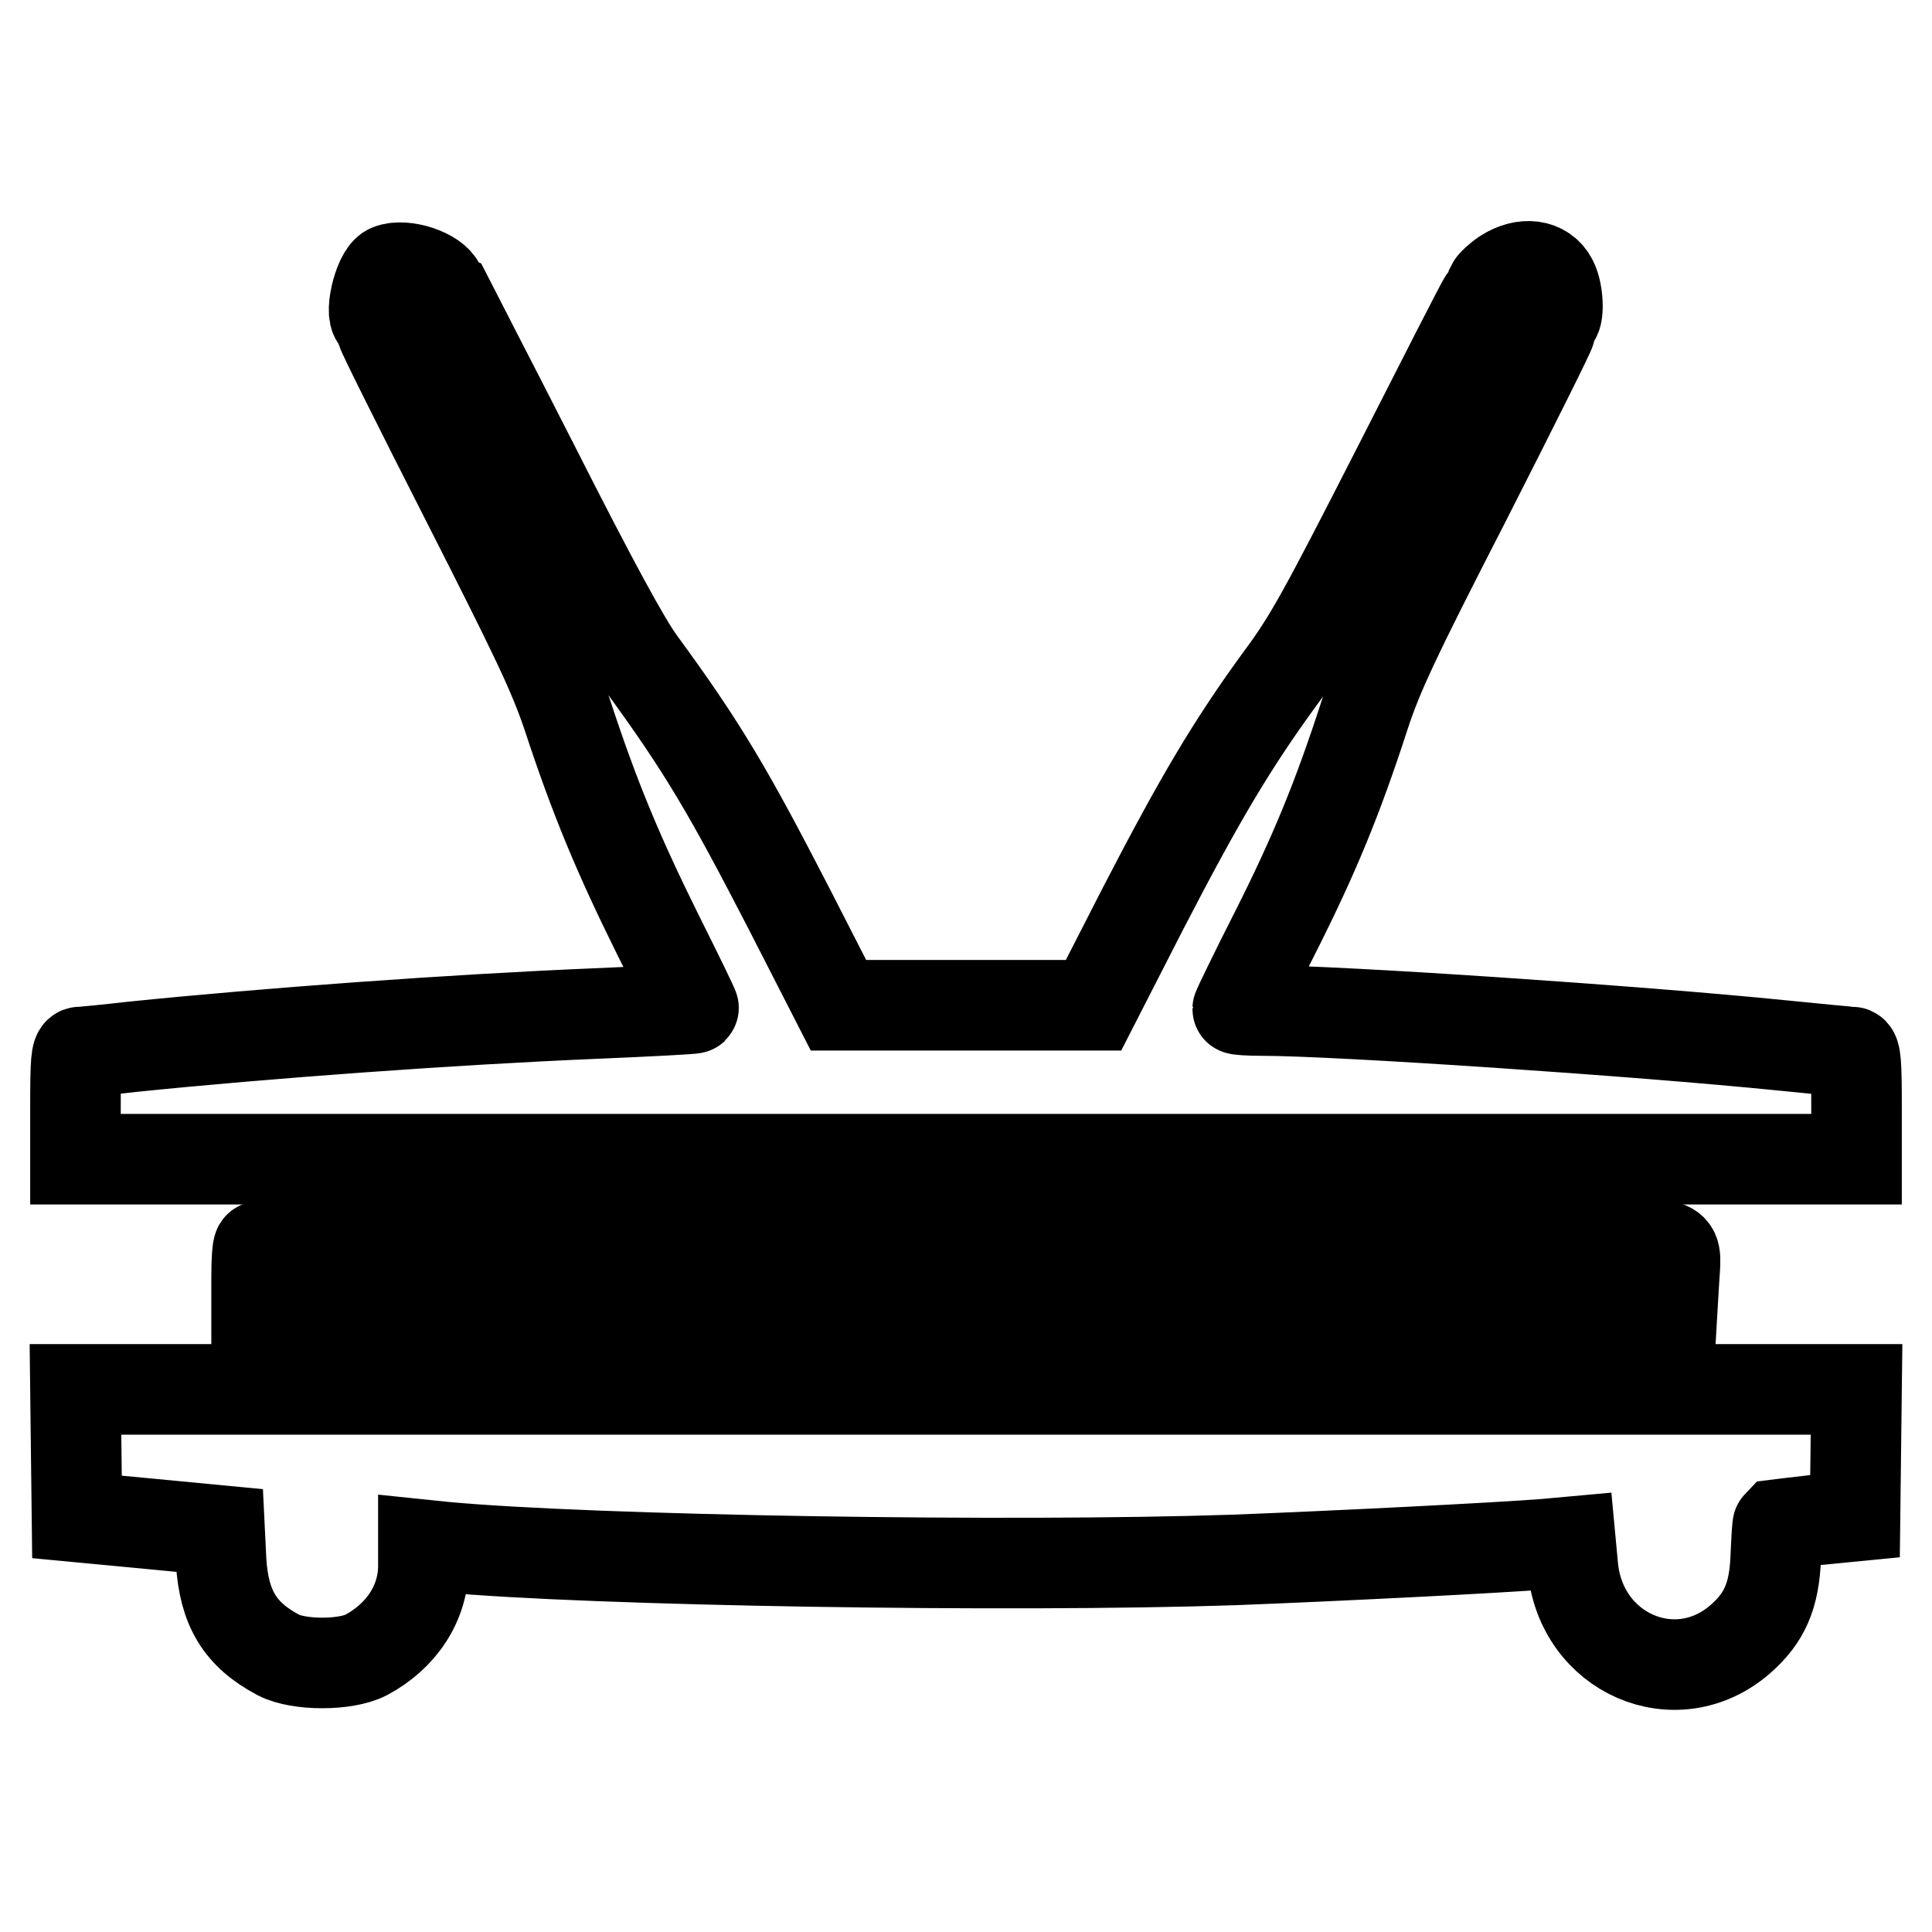 <?xml version="1.0" encoding="utf-8"?>
<!-- Svg Vector Icons : http://www.onlinewebfonts.com/icon -->
<!DOCTYPE svg PUBLIC "-//W3C//DTD SVG 1.1//EN" "http://www.w3.org/Graphics/SVG/1.1/DTD/svg11.dtd">
<svg version="1.1" xmlns="http://www.w3.org/2000/svg" xmlns:xlink="http://www.w3.org/1999/xlink" x="0px" y="0px" viewBox="0 0 256 256" enable-background="new 0 0 256 256" xml:space="preserve">
<g><g><g><path stroke-width="12" fill-opacity="0" stroke="#000000"  d="M51.6,35.7c-1.5,0.6-2.8,6.6-1.5,6.6c1,0,8.3-3.9,8.2-4.4C57.7,36.3,53.6,34.9,51.6,35.7z"/><path stroke-width="12" fill-opacity="0" stroke="#000000"  d="M199.4,36.3c-0.9,0.6-1.6,1.3-1.7,1.5c-0.1,0.5,7.2,4.4,8.2,4.4c0.7,0,0.6-3.5-0.2-5C204.6,35,201.9,34.7,199.4,36.3z"/><path stroke-width="12" fill-opacity="0" stroke="#000000"  d="M54.9,41.6c-2.3,1.2-4.2,2.2-4.3,2.2c-0.1,0.1,4.9,10.1,11.1,22.3c9.4,18.5,11.6,23.1,13.5,28.7c3.6,11,6.8,18.6,11.9,28.9c2.7,5.4,4.9,9.9,4.8,9.9c-0.1,0.1-5.9,0.4-13,0.7c-19.1,0.8-43.7,2.6-61.3,4.4c-3.5,0.4-6.6,0.7-7,0.7c-0.5,0-0.6,1.3-0.6,7.1v7.1h118h118v-7.1c0-5.5-0.1-7.1-0.6-7.1c-0.3,0-4.6-0.4-9.5-0.9c-18.8-1.9-58.7-4.6-68.7-4.6c-1.8,0-3.2-0.1-3.2-0.2s2.2-4.7,4.9-10c5.2-10.3,8.3-17.8,11.9-28.9c1.8-5.5,4-10.2,13.5-28.7c6.2-12.2,11.2-22.2,11.1-22.3c-0.7-0.6-8.7-4.3-8.8-4C196.4,40,191.3,50,185.2,62c-9.7,19-11.7,22.7-15.5,27.8c-6.5,8.9-10.8,16.2-18.2,30.5l-6.6,12.9H128h-16.9l-6.6-12.9c-8-15.5-11.4-21.3-19.6-32.5c-2-2.7-6.3-10.6-14-25.8c-6.1-12-11.3-22-11.4-22.2C59.2,39.7,57.2,40.5,54.9,41.6z"/><path stroke-width="12" fill-opacity="0" stroke="#000000"  d="M34.3,165.2c-0.2,0.1-0.3,2-0.3,4.1v3.8h8.5H51V169v-4.1h-8.2C38.3,164.9,34.4,165,34.3,165.2z"/><path stroke-width="12" fill-opacity="0" stroke="#000000"  d="M58.7,165.2c-0.2,0.1-0.3,2-0.3,4.1v3.8h8.5h8.5V169v-4.1h-8.2C62.7,164.9,58.9,165,58.7,165.2z"/><path stroke-width="12" fill-opacity="0" stroke="#000000"  d="M83.2,165.2c-0.2,0.1-0.3,2-0.3,4.1v3.8h8.5h8.5V169v-4.1h-8.2C87.2,164.9,83.3,165,83.2,165.2z"/><path stroke-width="12" fill-opacity="0" stroke="#000000"  d="M107.3,169v4.2h8.5h8.5V169v-4.1h-8.5h-8.5V169z"/><path stroke-width="12" fill-opacity="0" stroke="#000000"  d="M131.7,169v4.2h8.5h8.5V169v-4.1h-8.5h-8.5V169z"/><path stroke-width="12" fill-opacity="0" stroke="#000000"  d="M156.1,169v4.2h8.5h8.6l-0.1-4.1l-0.1-4l-8.4-0.1l-8.4-0.1V169z"/><path stroke-width="12" fill-opacity="0" stroke="#000000"  d="M180.5,169v4.2h8.5h8.6l-0.1-4.1l-0.1-4l-8.4-0.1l-8.4-0.1V169z"/><path stroke-width="12" fill-opacity="0" stroke="#000000"  d="M205,169v4.2h8.3h8.3l0.2-3.4c0.3-5.3,1.1-4.9-8.4-4.9H205V169z"/><path stroke-width="12" fill-opacity="0" stroke="#000000"  d="M10.1,192.6l0.1,8.4l9.5,0.9l9.4,0.9l0.2,4.1c0.4,6.2,2.5,9.7,7.6,12.4c2.7,1.4,8.9,1.4,11.6,0c4.7-2.5,7.6-6.9,7.6-11.8v-2.8l2.9,0.3c19.5,1.8,74.8,2.7,104.5,1.7c13.1-0.5,35.1-1.6,41.3-2.1l3.3-0.3l0.3,3.2c1,11.6,13.7,17.1,22.2,9.7c3.2-2.8,4.5-5.7,4.7-10.9c0.1-2.3,0.2-4.2,0.3-4.3c0,0,2.4-0.3,5.1-0.6l5.1-0.5l0.1-8.4l0.1-8.4H128H10L10.1,192.6z"/></g></g></g>
</svg>